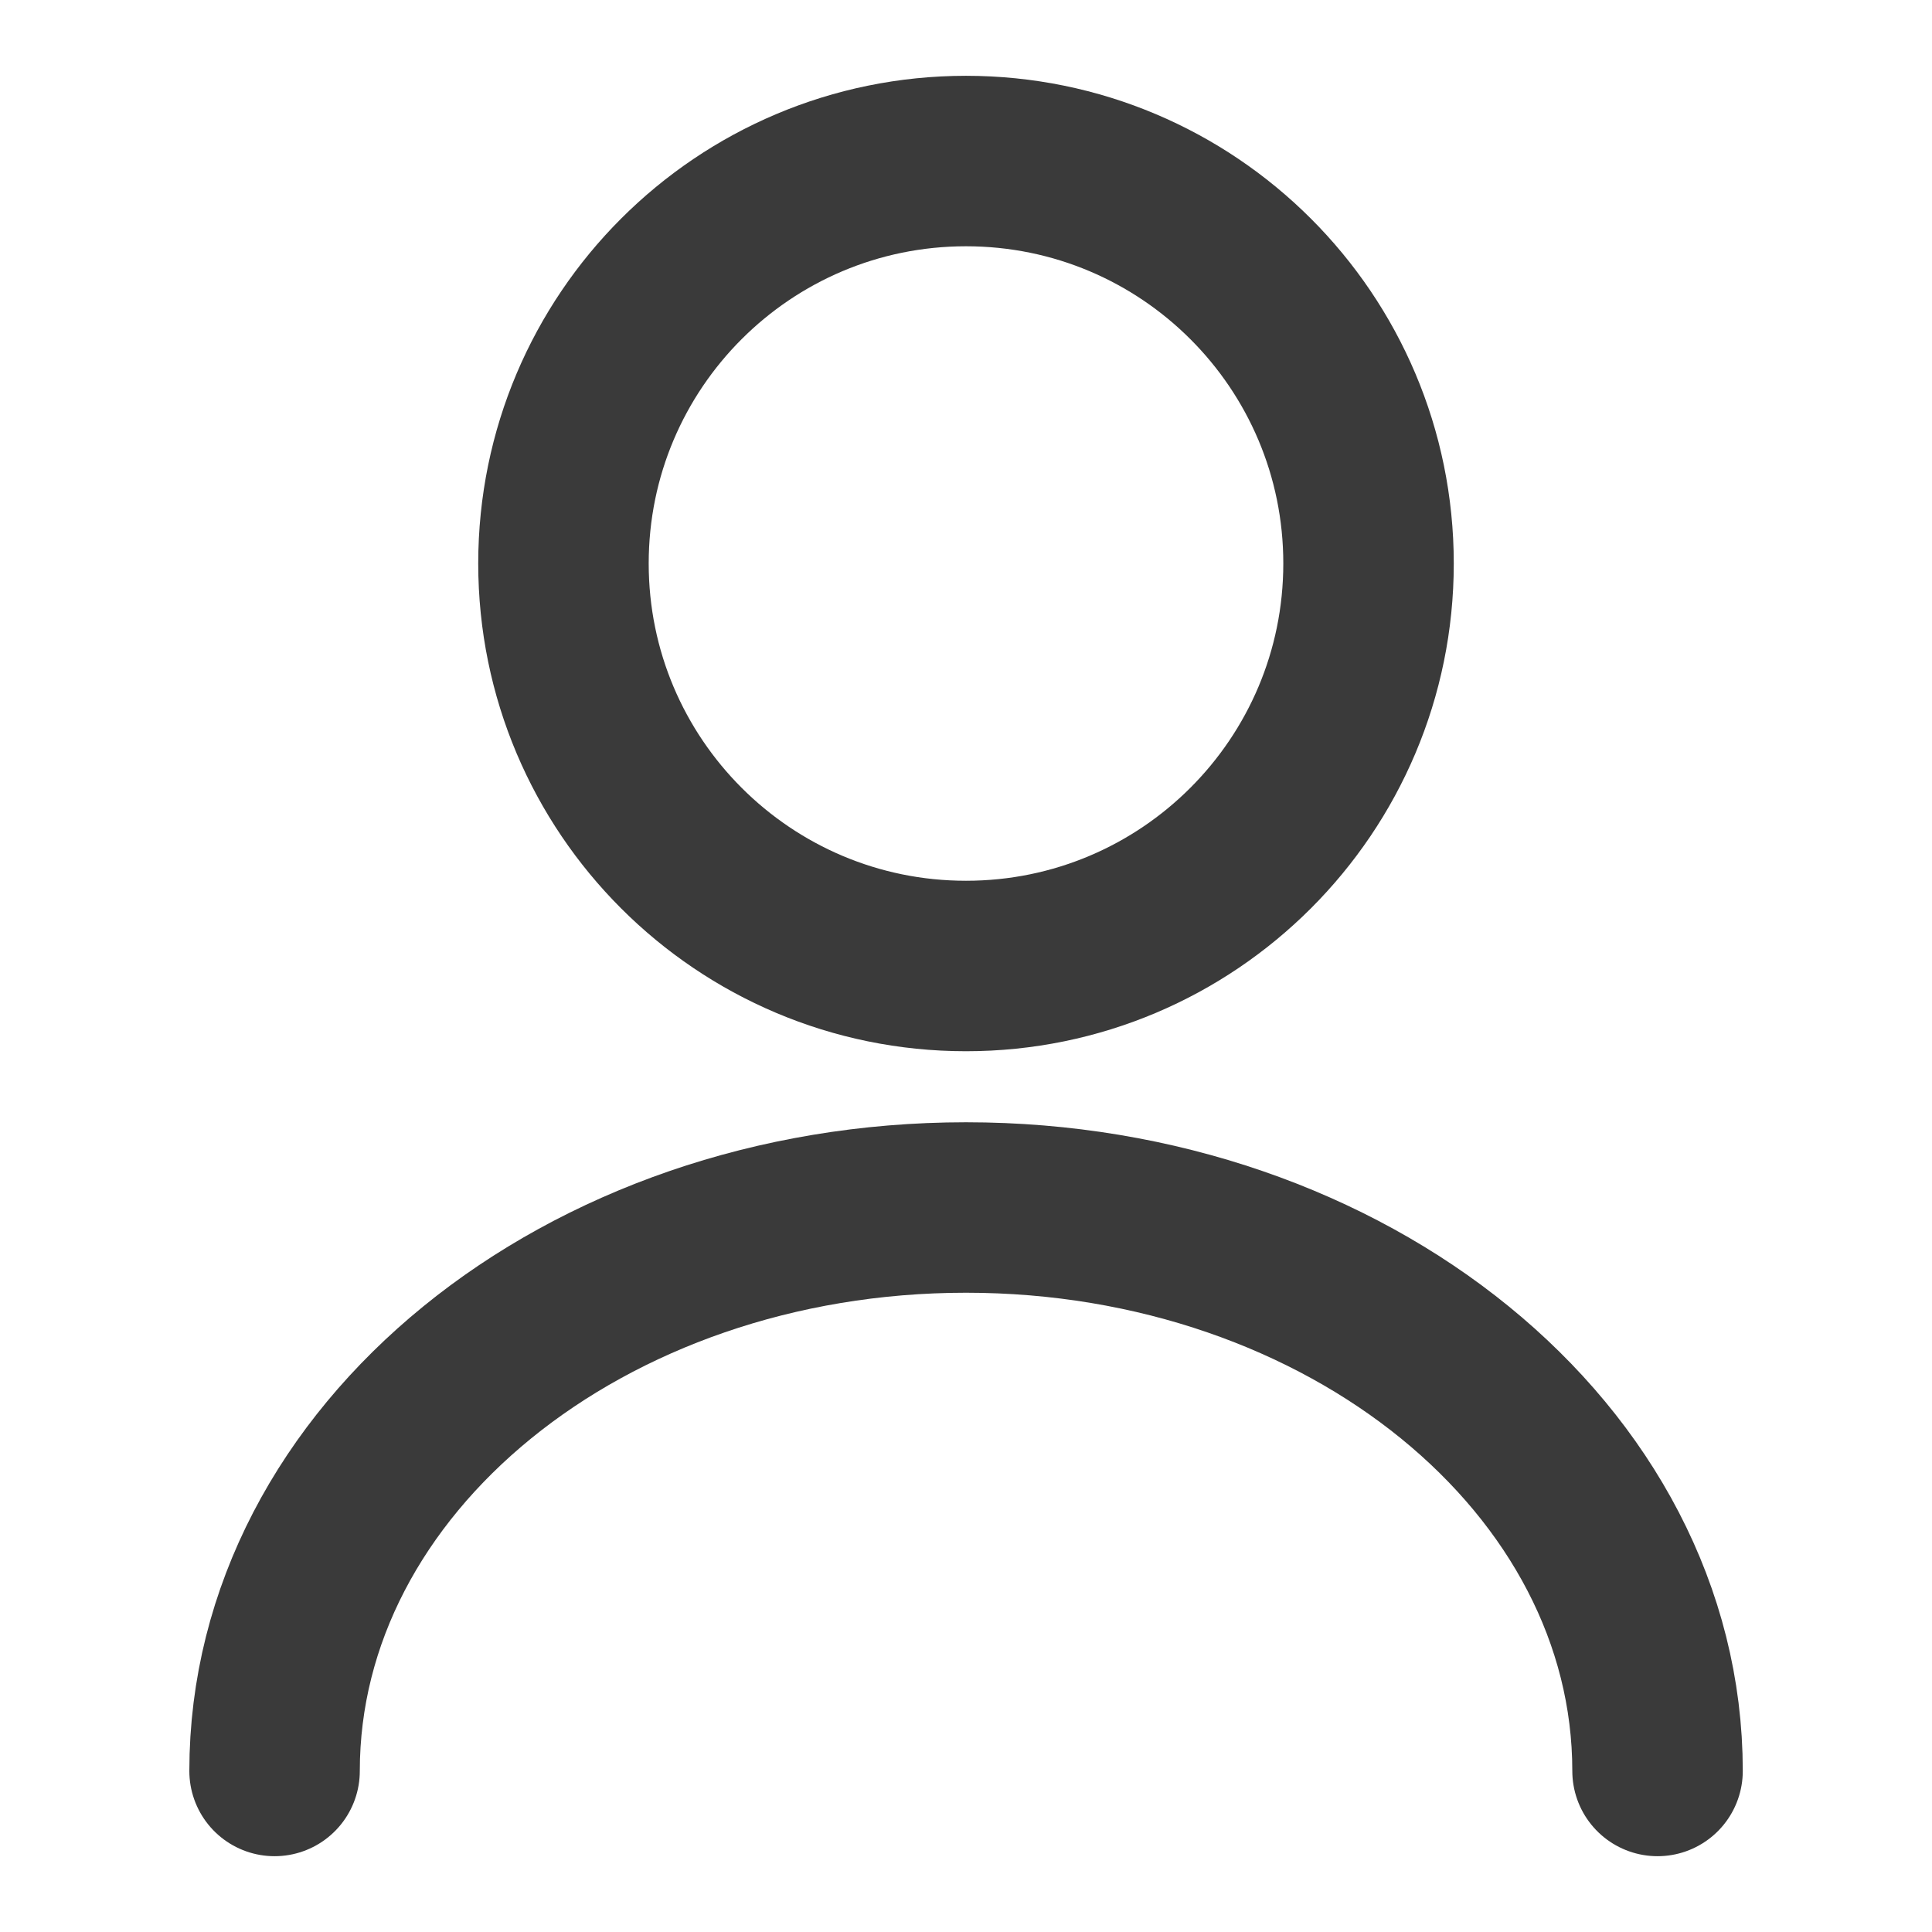 <svg width="17" height="17" viewBox="0 0 17 17" fill="none" xmlns="http://www.w3.org/2000/svg">
<path d="M8.5 8.5C10.456 8.5 12.042 6.914 12.042 4.958C12.042 3.002 10.456 1.417 8.5 1.417C6.544 1.417 4.958 3.002 4.958 4.958C4.958 6.914 6.544 8.5 8.5 8.5Z" stroke="#3A3A3A" stroke-width="1.5" stroke-linecap="round" stroke-linejoin="round"/>
<path d="M14.585 15.583C14.585 12.842 11.858 10.625 8.5 10.625C5.143 10.625 2.416 12.842 2.416 15.583" stroke="#3A3A3A" stroke-width="1.5" stroke-linecap="round" stroke-linejoin="round"/>
</svg>
